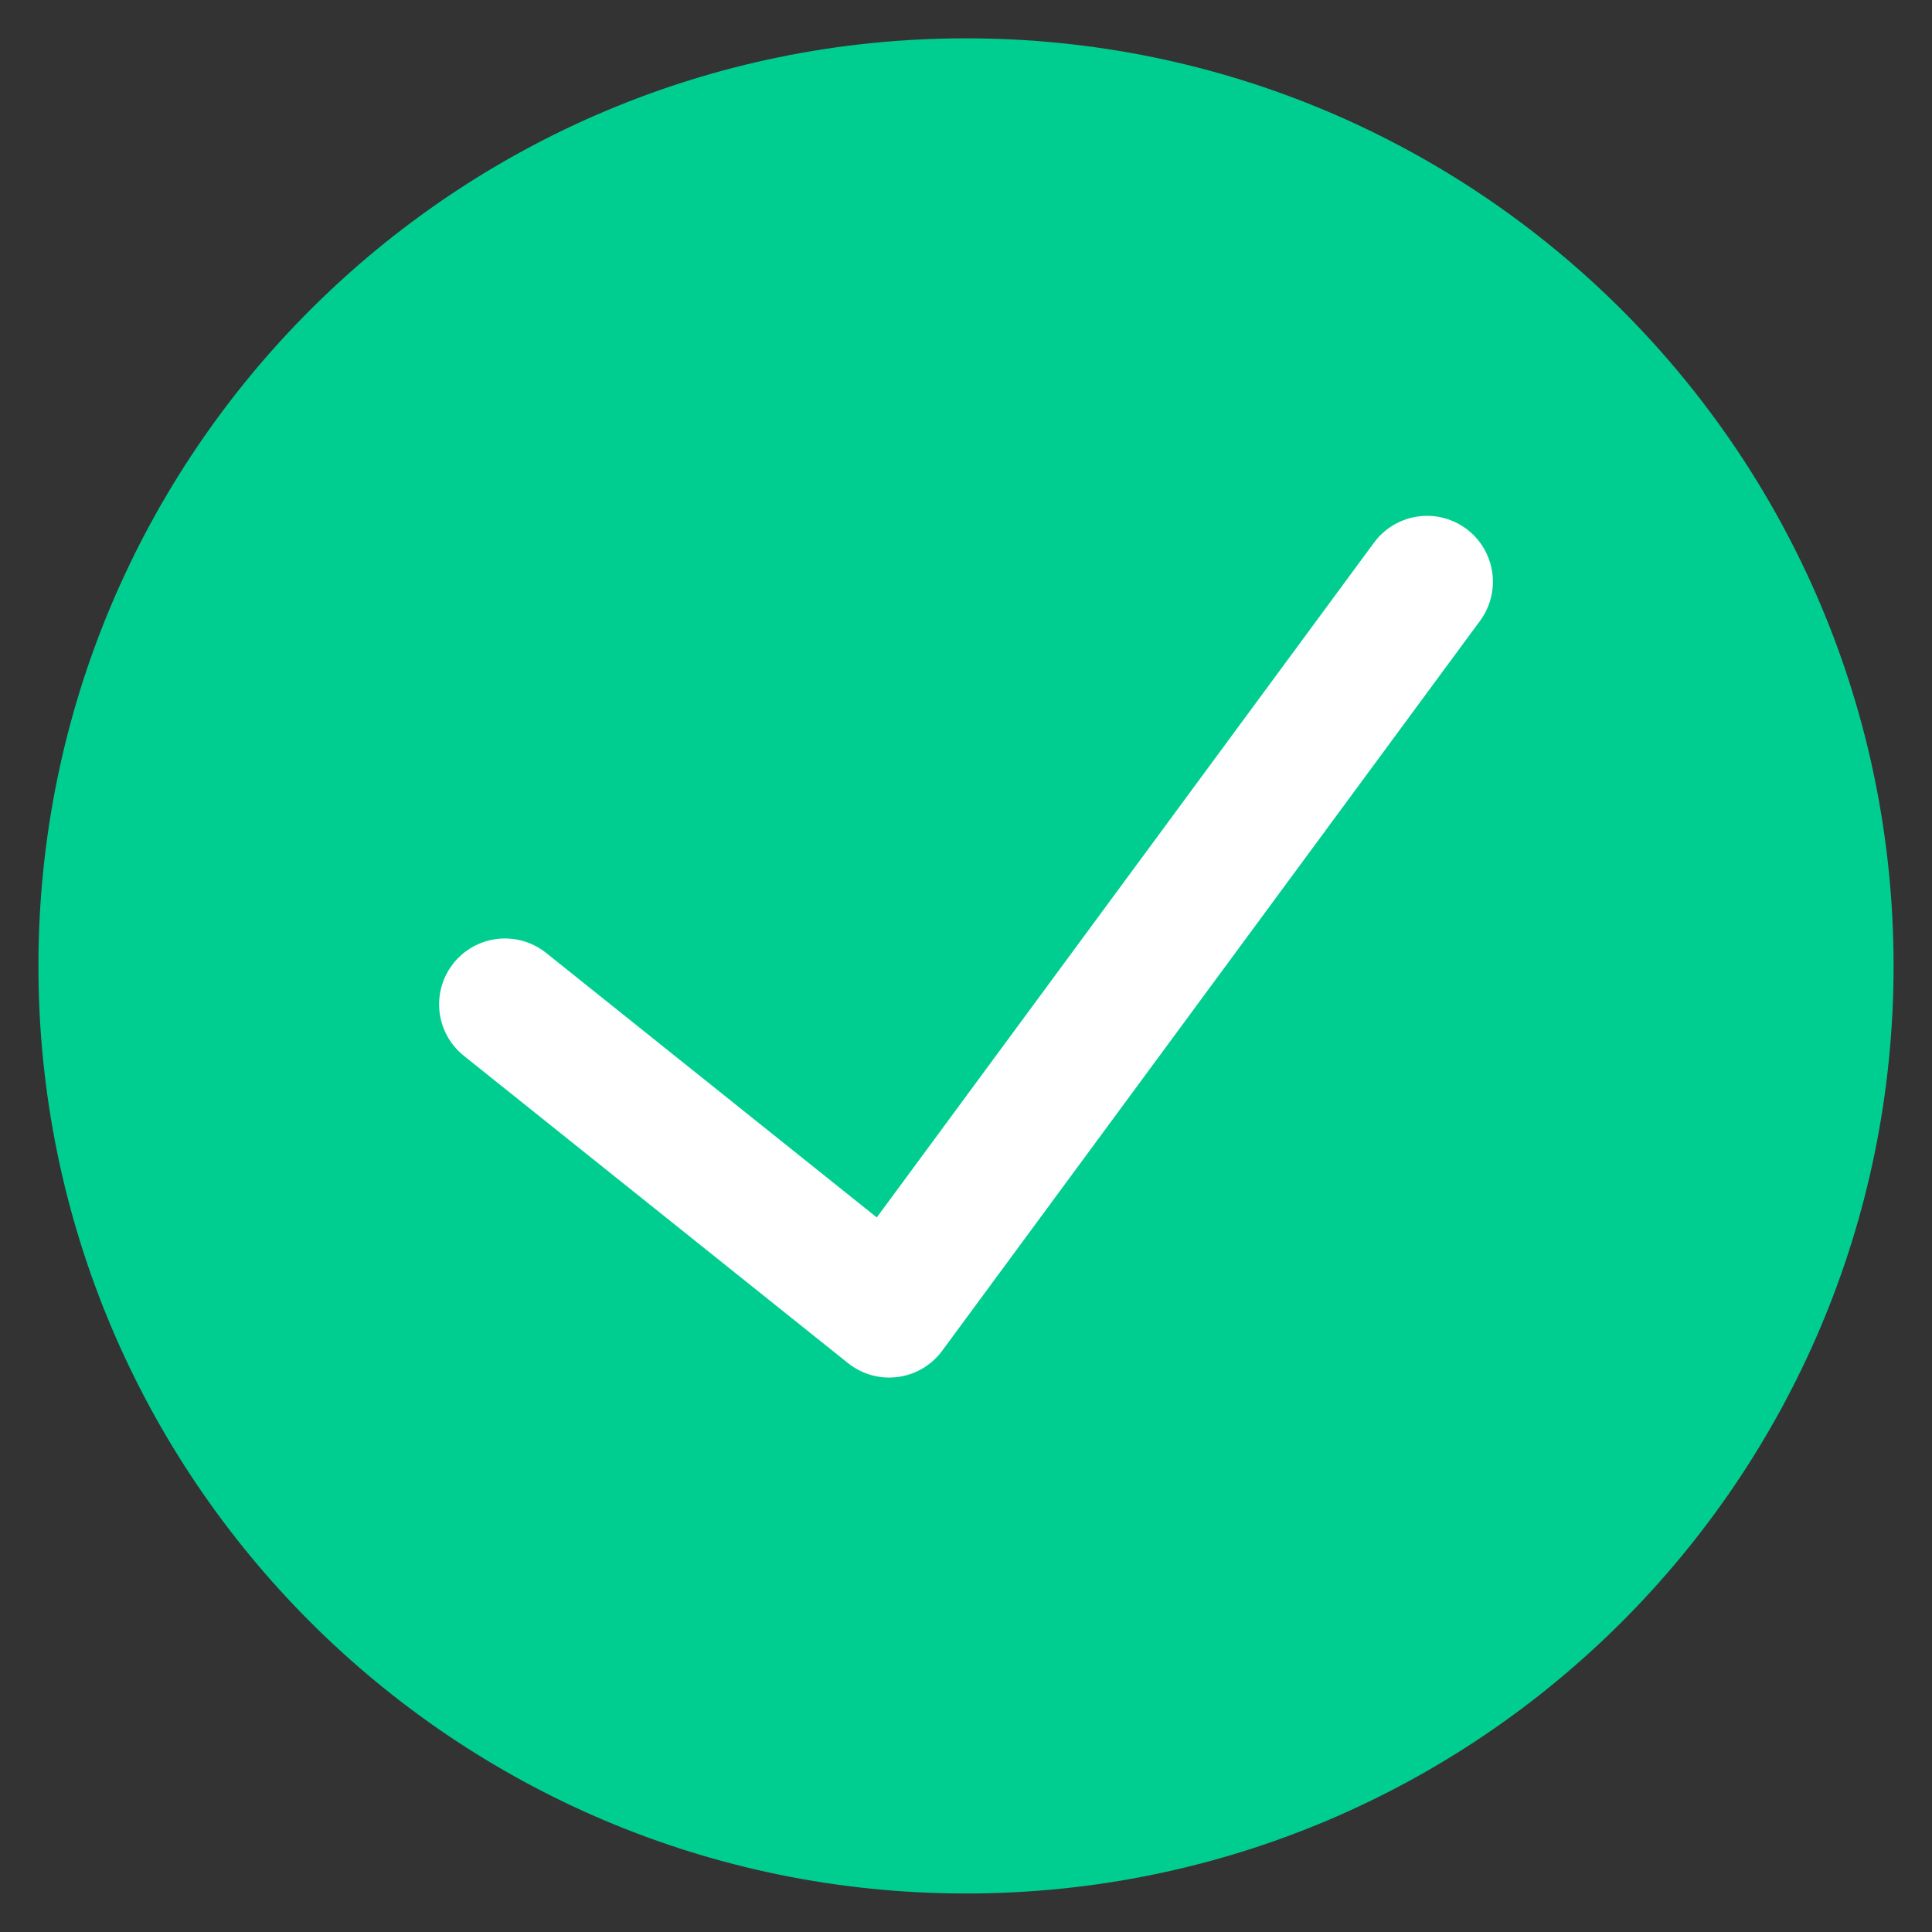 <?xml version="1.0" encoding="UTF-8"?> <svg xmlns="http://www.w3.org/2000/svg" width="44" height="44" viewBox="0 0 44 44" fill="none"><rect x="0" y="0" width="44" height="44" fill="#333333" stroke="none"/> <path fill-rule="evenodd" clip-rule="evenodd" d="M22 42.123C33.115 42.123 42.125 33.113 42.125 21.998C42.125 10.884 33.115 1.873 22 1.873C10.885 1.873 1.875 10.884 1.875 21.998C1.875 33.113 10.885 42.123 22 42.123Z" fill="#00CE90" stroke="#00CE90" stroke-width="2" stroke-linecap="round" stroke-linejoin="round"></path> <path d="M32.5 13.248L20.25 29.873L11.5 22.873" stroke="white" stroke-width="3" stroke-linecap="round" stroke-linejoin="round"></path> </svg> 